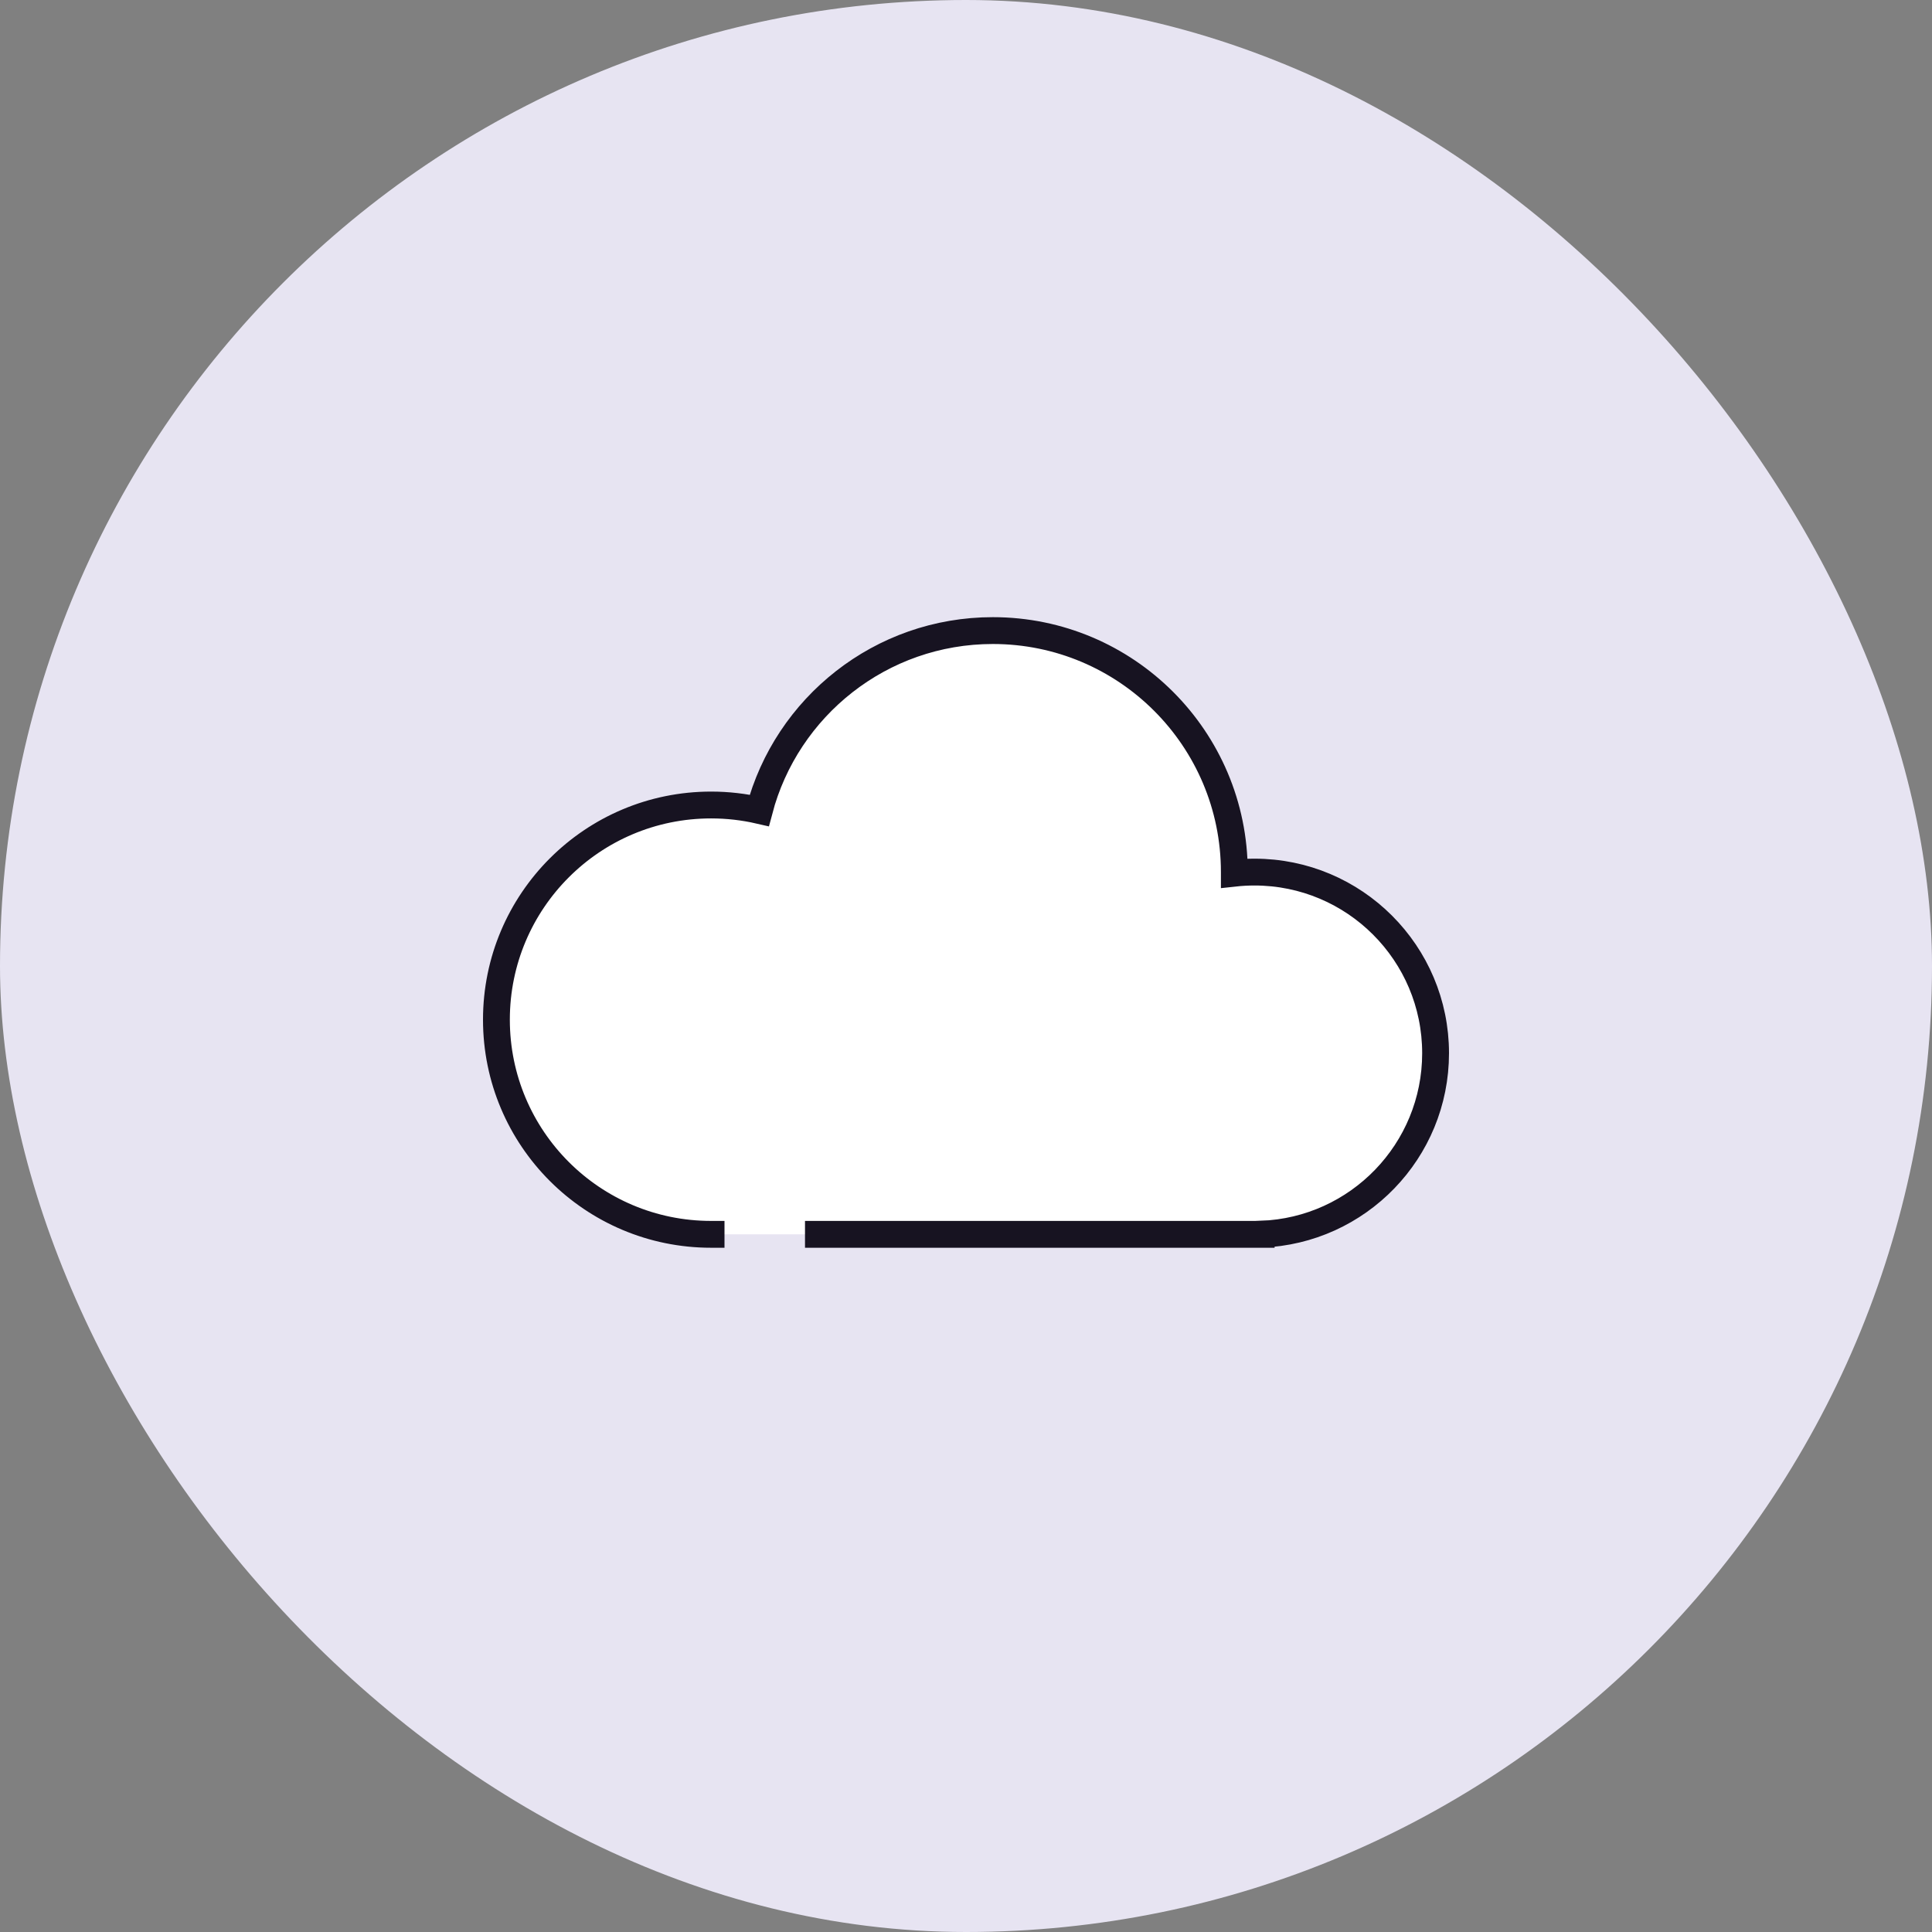 <svg xmlns="http://www.w3.org/2000/svg" width="144" height="144" fill="none" viewBox="0 0 144 144"><rect x="0" y="0" width="144" height="144" fill="#808080" stroke="none"/><rect width="144" height="144" rx="72" fill="#E7E4F2"/><path d="M92 65v.082c.492-.054.993-.082 1.5-.082 7.456 0 13.5 6.044 13.5 13.5 0 7.288-5.776 13.228-13 13.49V92H53c-8.837 0-16-7.163-16-16s7.163-16 16-16c1.235 0 2.437.14 3.592.405C58.623 52.69 65.647 47 74 47c9.941 0 18 8.059 18 18z" fill="#fff"/><path d="M53 92c-8.837 0-16-7.163-16-16s7.163-16 16-16c1.235 0 2.437.14 3.592.405C58.623 52.69 65.647 47 74 47c9.941 0 18 8.059 18 18v.082c.492-.054.993-.082 1.5-.082 7.456 0 13.5 6.044 13.5 13.5 0 7.288-5.776 13.228-13 13.49V92H61" stroke="#171321" stroke-width="2" stroke-linecap="square"/></svg>